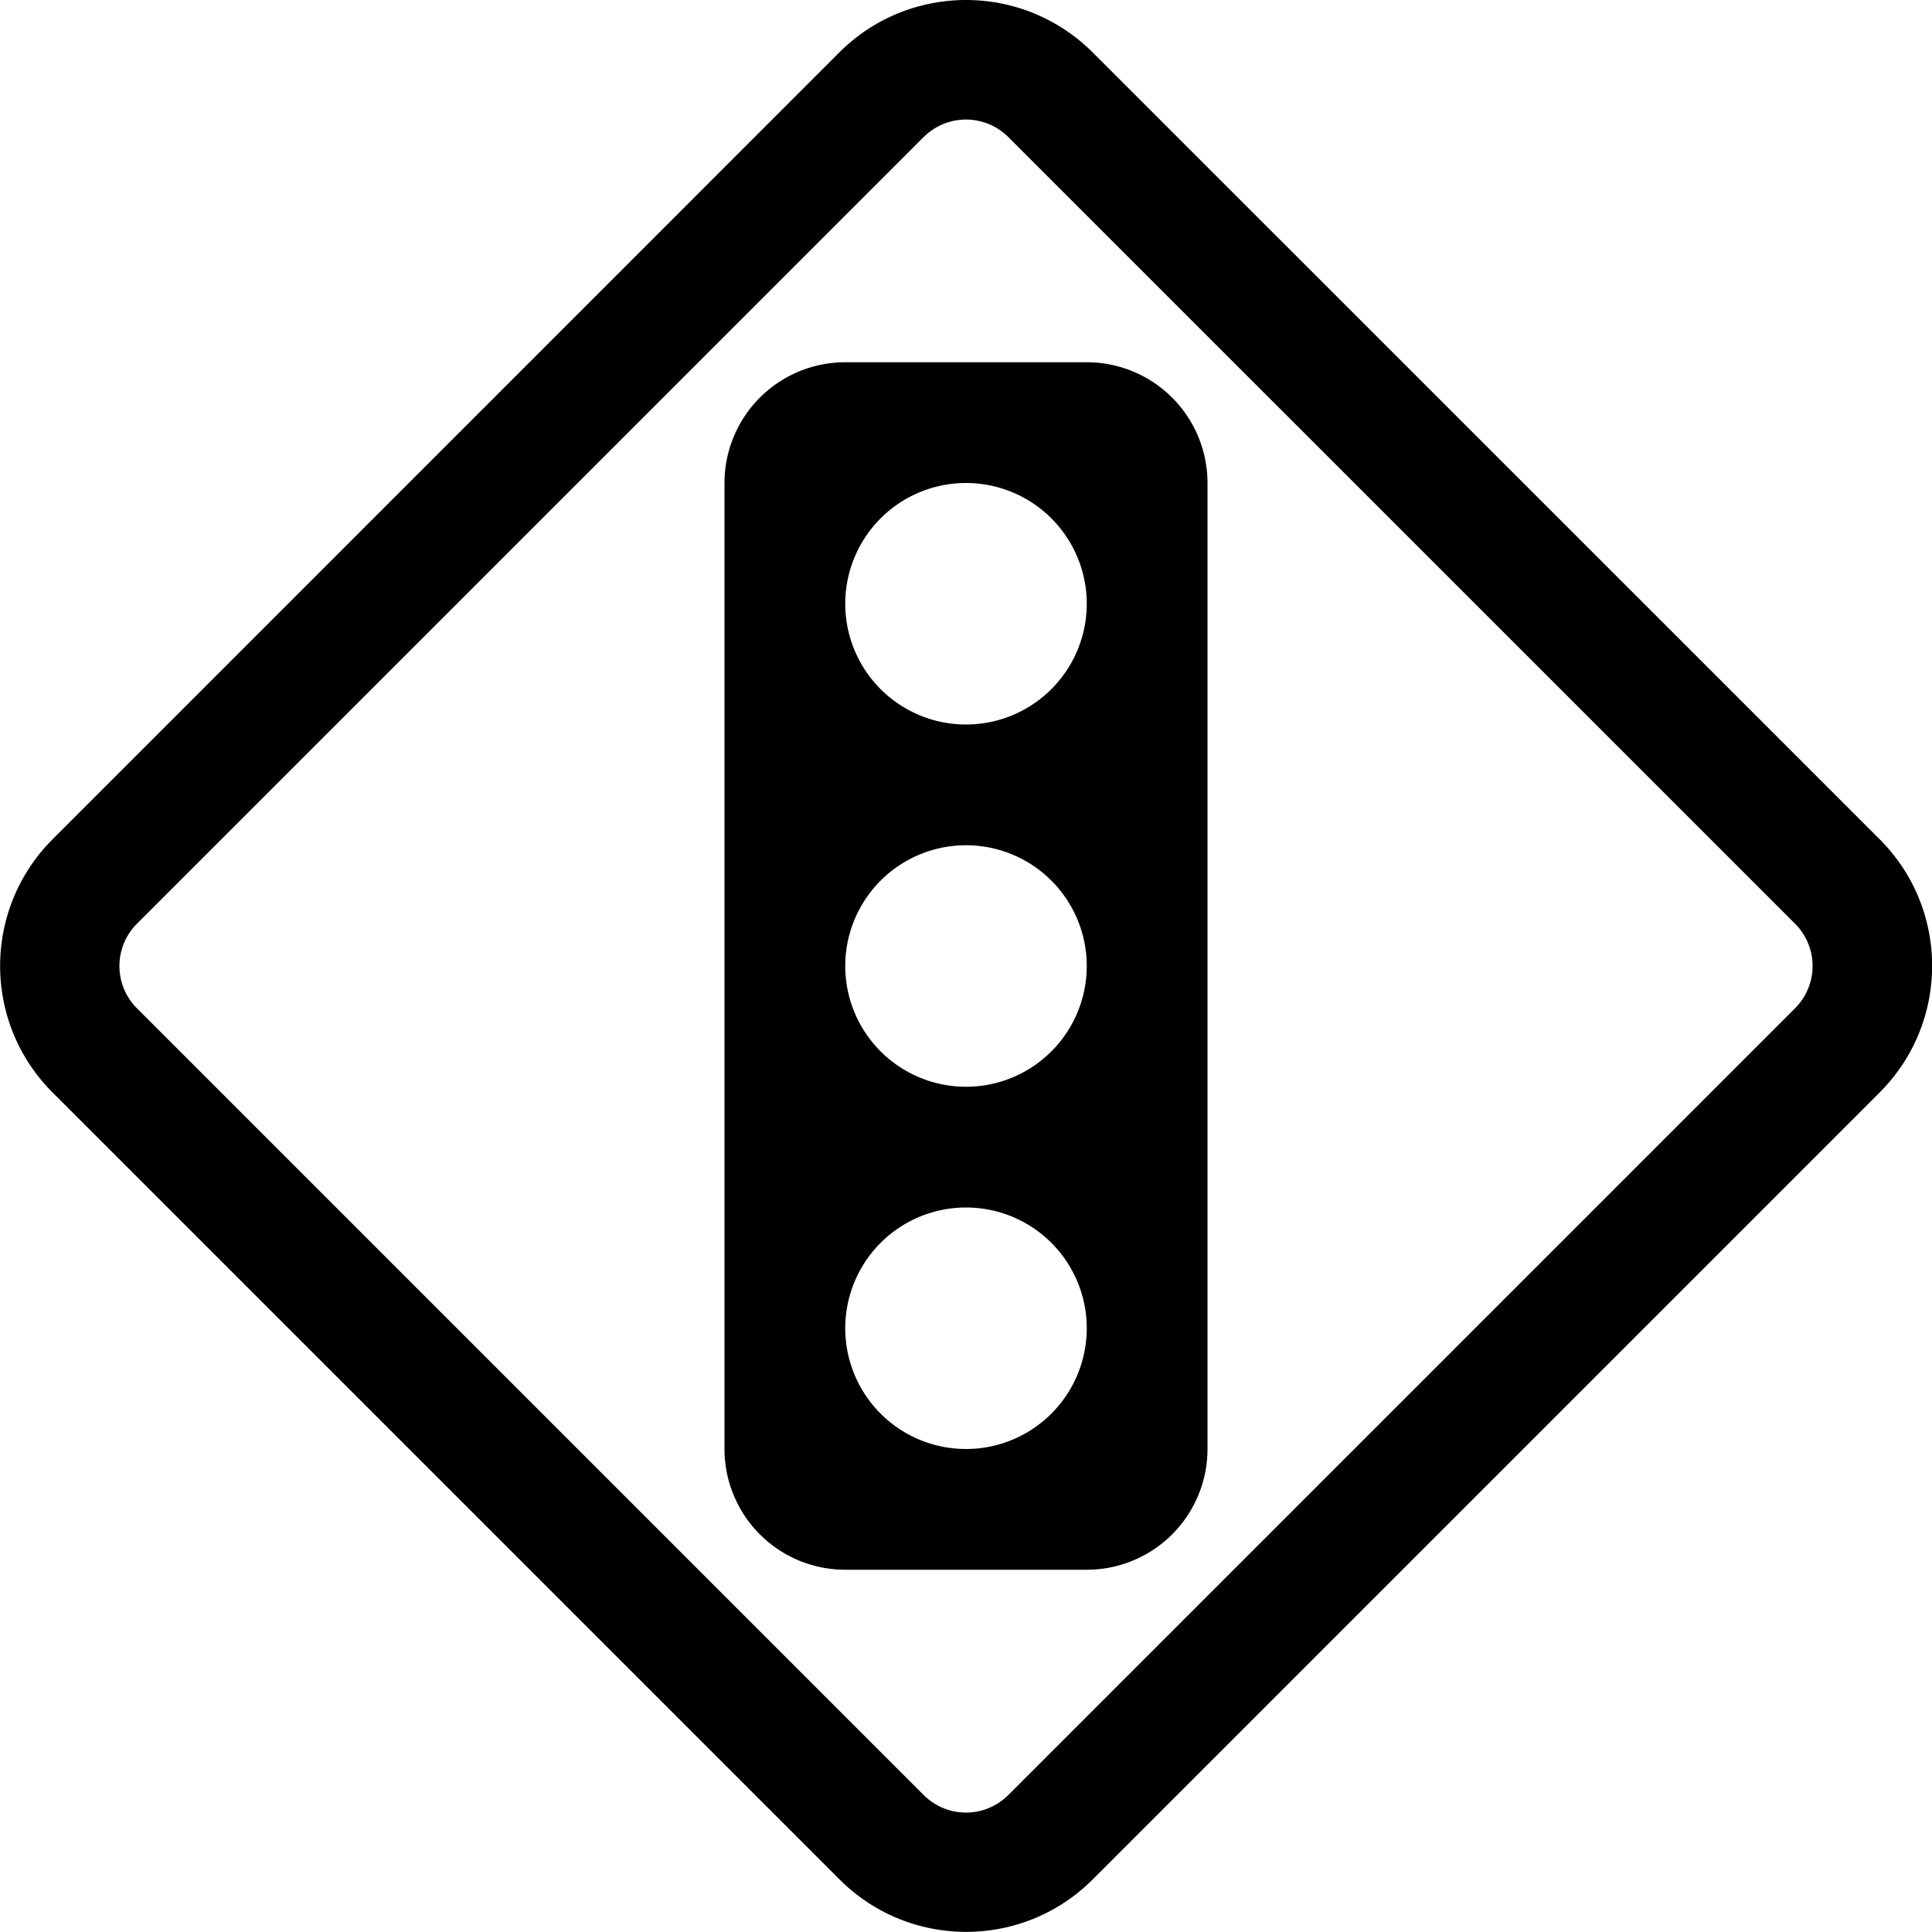 <svg xmlns="http://www.w3.org/2000/svg" width="16" height="16" fill="currentColor" class="bi bi-sign-stop-lights" viewBox="0 0 16 16">
  <path fill-rule="evenodd" d="M6 4a1 1 0 0 1 1-1h2a1 1 0 0 1 1 1v8a1 1 0 0 1-1 1H7a1 1 0 0 1-1-1V4Zm2 2a1 1 0 1 0 0-2 1 1 0 0 0 0 2Zm0 3a1 1 0 1 0 0-2 1 1 0 0 0 0 2Zm1 2a1 1 0 1 1-2 0 1 1 0 0 1 2 0Z"/>
  <path fill-rule="evenodd" d="M9.05.435c-.58-.58-1.52-.58-2.1 0L.436 6.95c-.58.58-.58 1.519 0 2.098l6.516 6.516c.58.58 1.519.58 2.098 0l6.516-6.516c.58-.58.58-1.519 0-2.098L9.05.435Zm-1.4.7a.495.495 0 0 1 .7 0l6.516 6.515a.495.495 0 0 1 0 .7L8.35 14.866a.495.495 0 0 1-.7 0L1.134 8.35a.495.495 0 0 1 0-.7L7.65 1.134Z"/>
</svg>